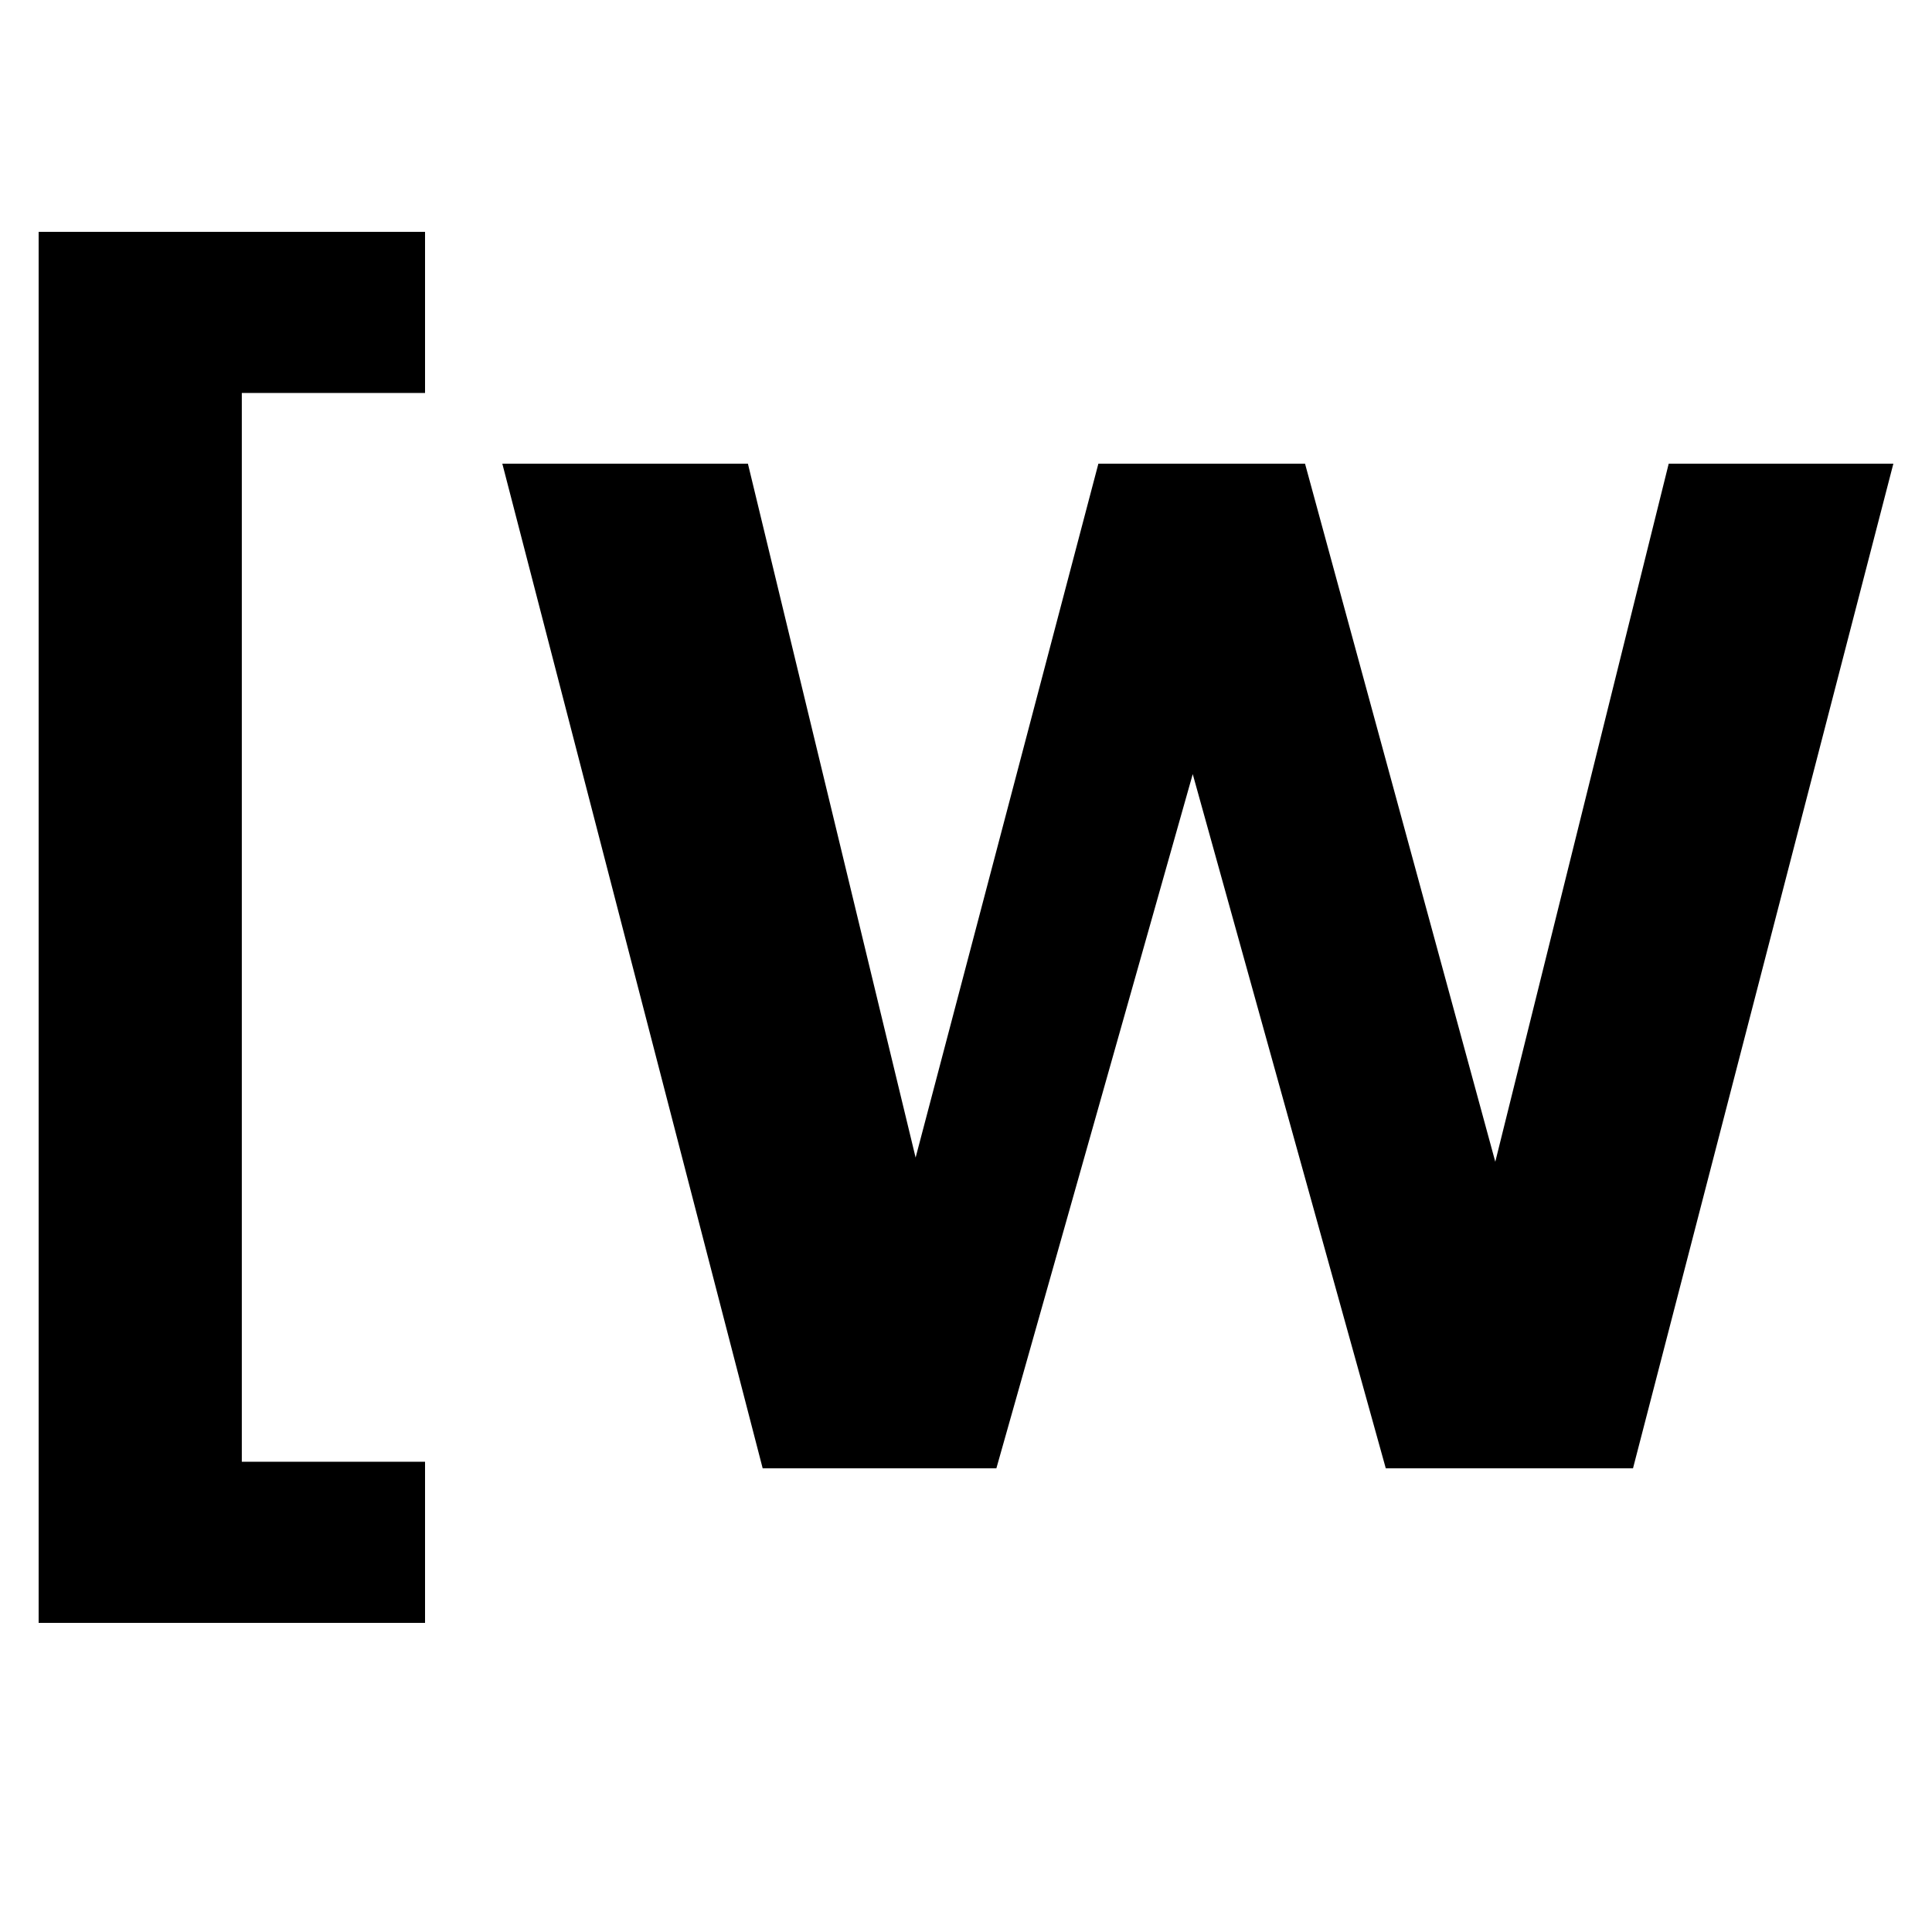 <svg width="25" height="25" viewBox="0 0 25 25" fill="none" xmlns="http://www.w3.org/2000/svg">
<path d="M19.349 15.033L16.887 6H14.213L11.848 14.979L9.678 6H6.5L9.869 19H12.893L15.434 10.017L17.932 19H21.131L24.5 6H21.593L19.349 15.033Z" fill="black"/>
<path d="M0.5 21H5.5V18.915H3.129V5.085H5.5V3H0.5V21Z" fill="black"/>
</svg>
